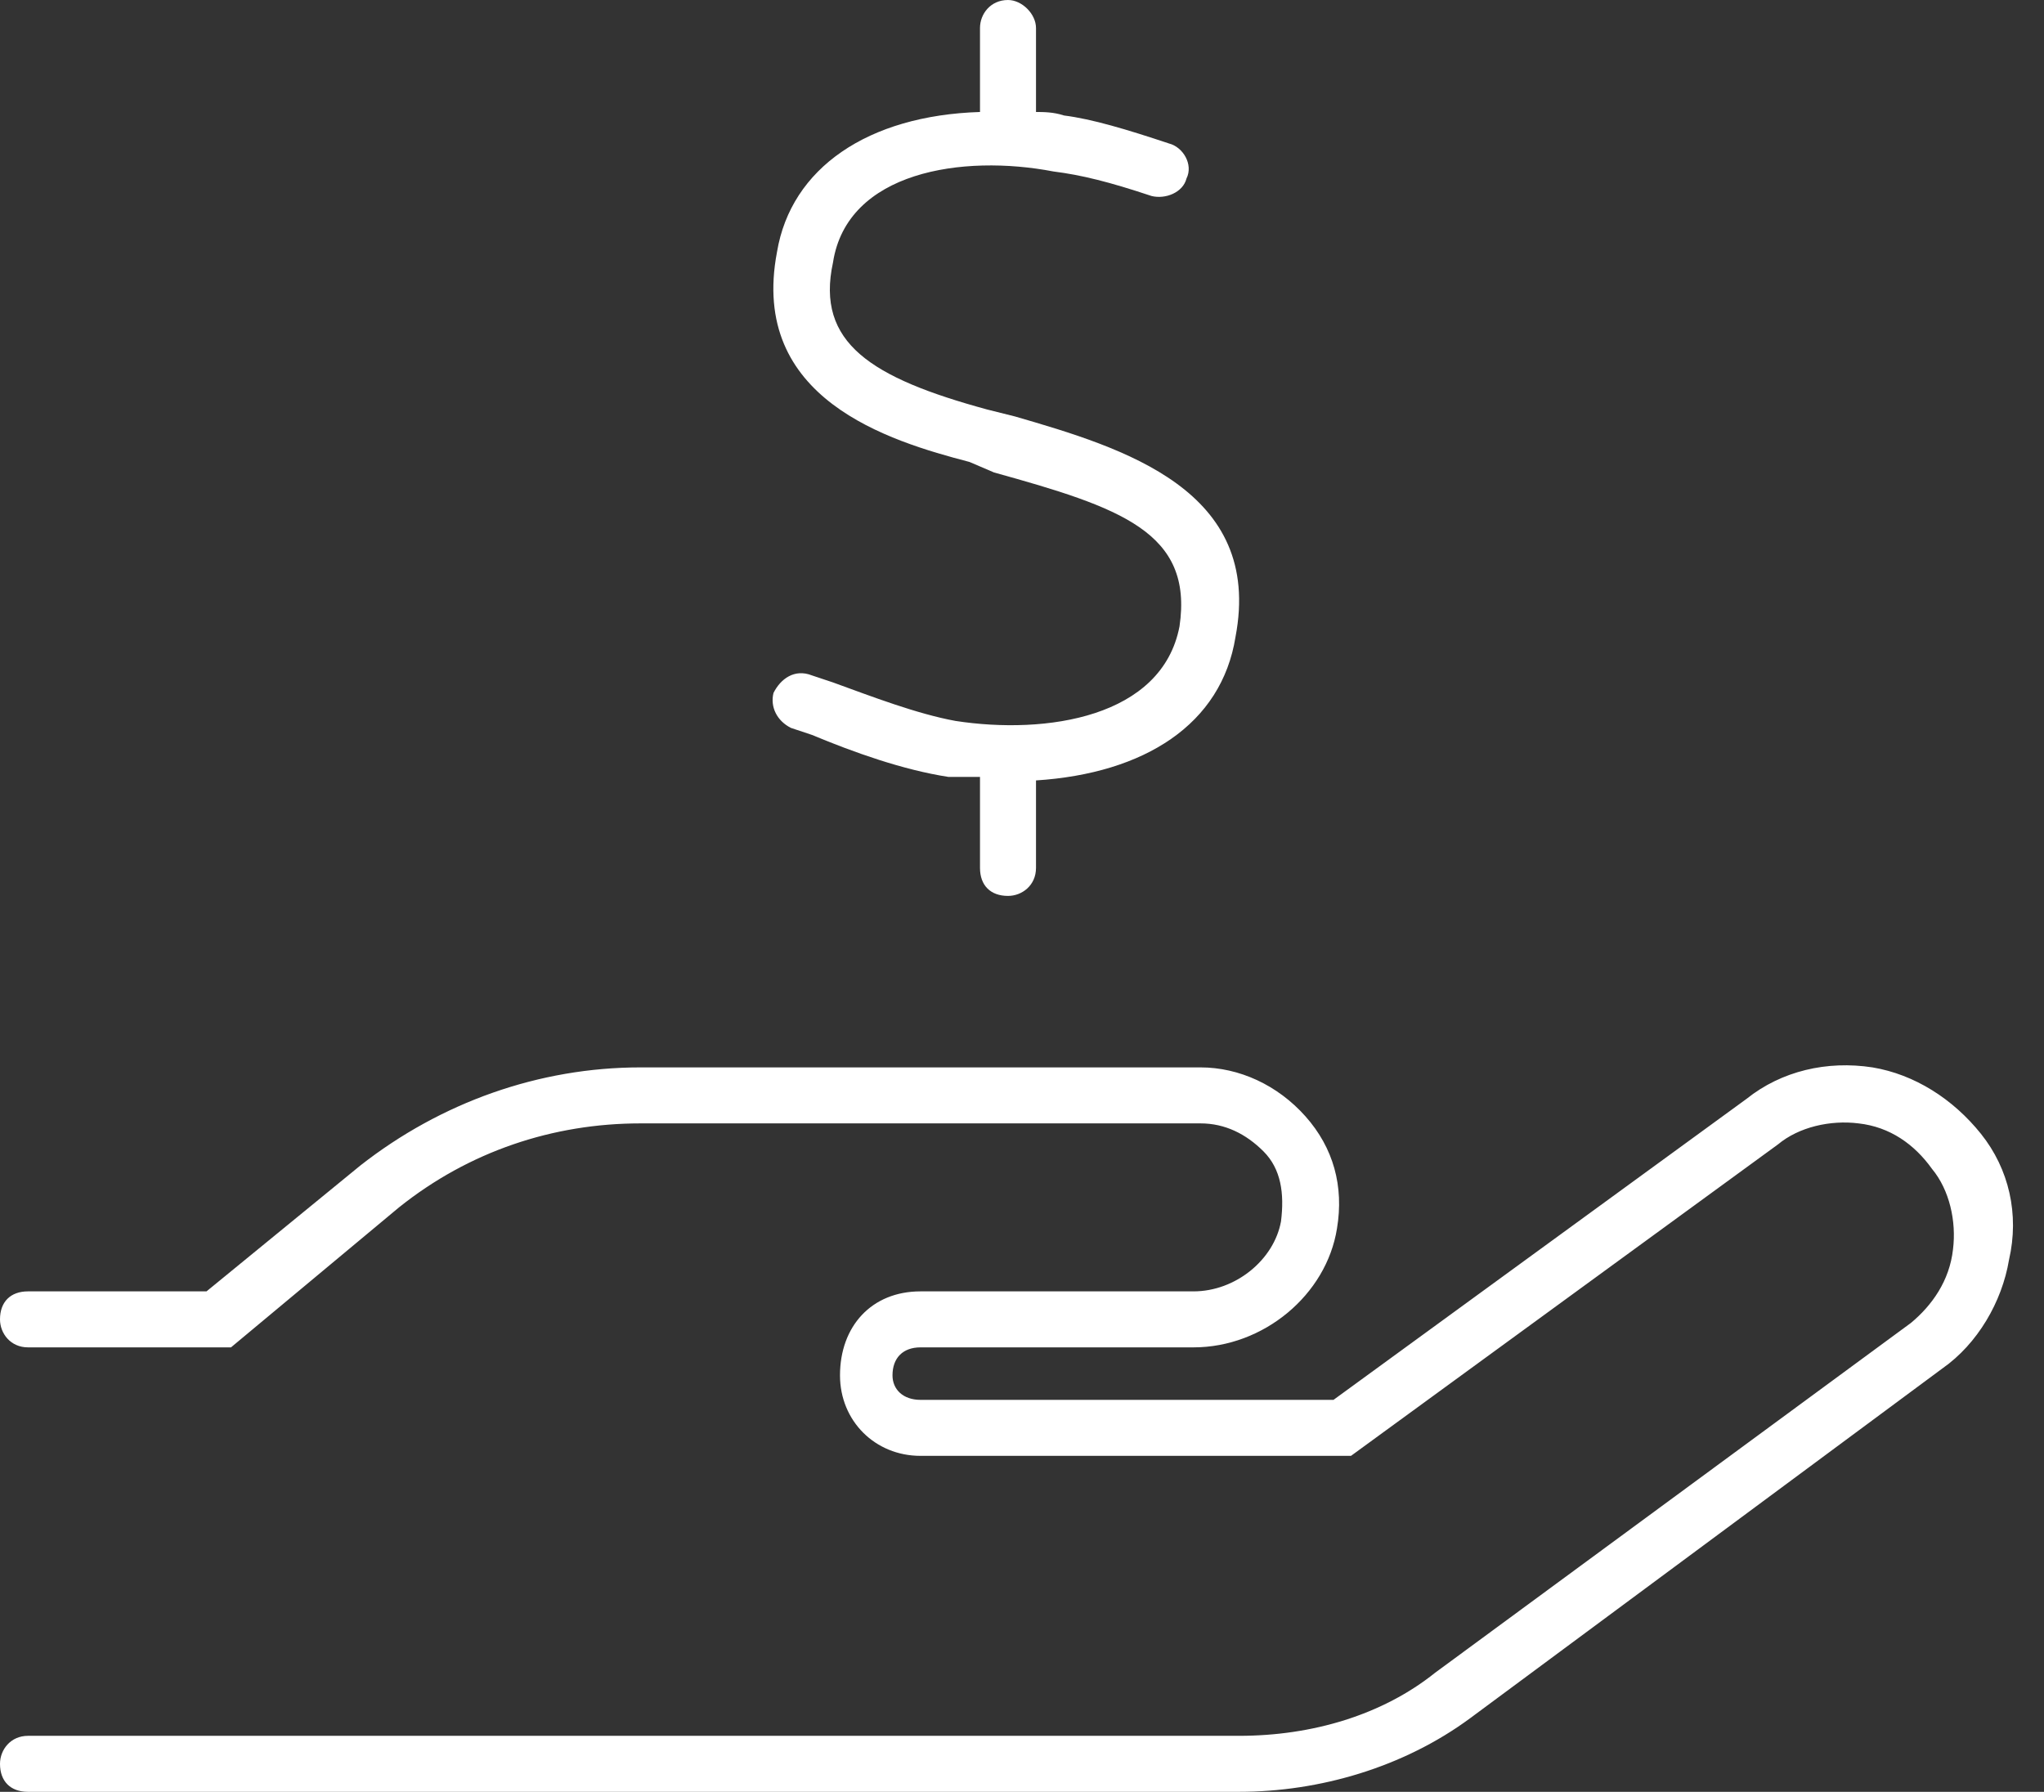 <svg width="73" height="64" viewBox="0 0 73 64" fill="none" xmlns="http://www.w3.org/2000/svg">
<rect x="0" y="0" width="73" height="64" fill="#333333" stroke="none"/>
<path d="M70.75 40.5C71.75 41.75 72.125 43.375 71.75 45C71.5 46.5 70.625 48 69.375 48.875L52.5 61.375C50.125 63.125 47.125 64 44.25 64H1C0.375 64 0 63.625 0 63C0 62.5 0.375 62 1 62H44.25C46.875 62 49.375 61.25 51.25 59.75L68.25 47.25C69 46.625 69.625 45.75 69.75 44.625C69.875 43.625 69.625 42.5 69 41.75C68.375 40.875 67.5 40.25 66.375 40.125C65.375 40 64.25 40.25 63.5 40.875L48.25 52H32.875C31.25 52 30 50.75 30 49.125C30 47.375 31.125 46.125 32.875 46.125H42.625C44.125 46.125 45.5 45 45.75 43.625C45.875 42.625 45.75 41.75 45.125 41.125C44.5 40.5 43.75 40.125 42.875 40.125H22.875C19.75 40.125 16.75 41.125 14.25 43.125L8.25 48.125H1C0.375 48.125 0 47.625 0 47.125C0 46.5 0.375 46.125 1 46.125H7.375L12.875 41.625C15.75 39.375 19.25 38.125 22.875 38.125H42.875C44.25 38.125 45.625 38.75 46.625 39.875C47.625 41 48 42.375 47.75 43.875C47.375 46.25 45.125 48.125 42.625 48.125H32.875C32.25 48.125 31.875 48.5 31.875 49.125C31.875 49.625 32.25 50 32.875 50H47.625L62.375 39.25C63.625 38.25 65.25 37.875 66.875 38.125C68.375 38.375 69.75 39.25 70.75 40.5ZM34.625 16.5C31.75 15.75 26.75 14.25 27.75 9C28.25 6 31 4.125 35 4V1C35 0.5 35.375 0 36 0C36.5 0 37 0.5 37 1V4C37.25 4 37.625 4 38 4.125C39 4.25 40.25 4.625 41.75 5.125C42.25 5.25 42.625 5.875 42.375 6.375C42.25 6.875 41.625 7.125 41.125 7C39.625 6.5 38.625 6.25 37.625 6.125C34.375 5.5 30.25 6.125 29.75 9.375C29.125 12.25 31.125 13.5 35.25 14.625L36.25 14.875C40.125 16 45.125 17.5 44.125 22.75C43.625 25.875 40.875 27.625 37 27.875V31C37 31.625 36.5 32 36 32C35.375 32 35 31.625 35 31V27.75C34.625 27.75 34.25 27.75 33.875 27.75C32.25 27.5 30.5 26.875 29 26.25L28.25 26C27.75 25.75 27.5 25.25 27.625 24.75C27.875 24.25 28.375 23.875 29 24.125L29.75 24.375C31.125 24.875 32.75 25.5 34.125 25.75C37.375 26.25 41.5 25.625 42.125 22.375C42.625 19 40 18.125 35.5 16.875L34.625 16.5Z" fill="white"/>
</svg>
